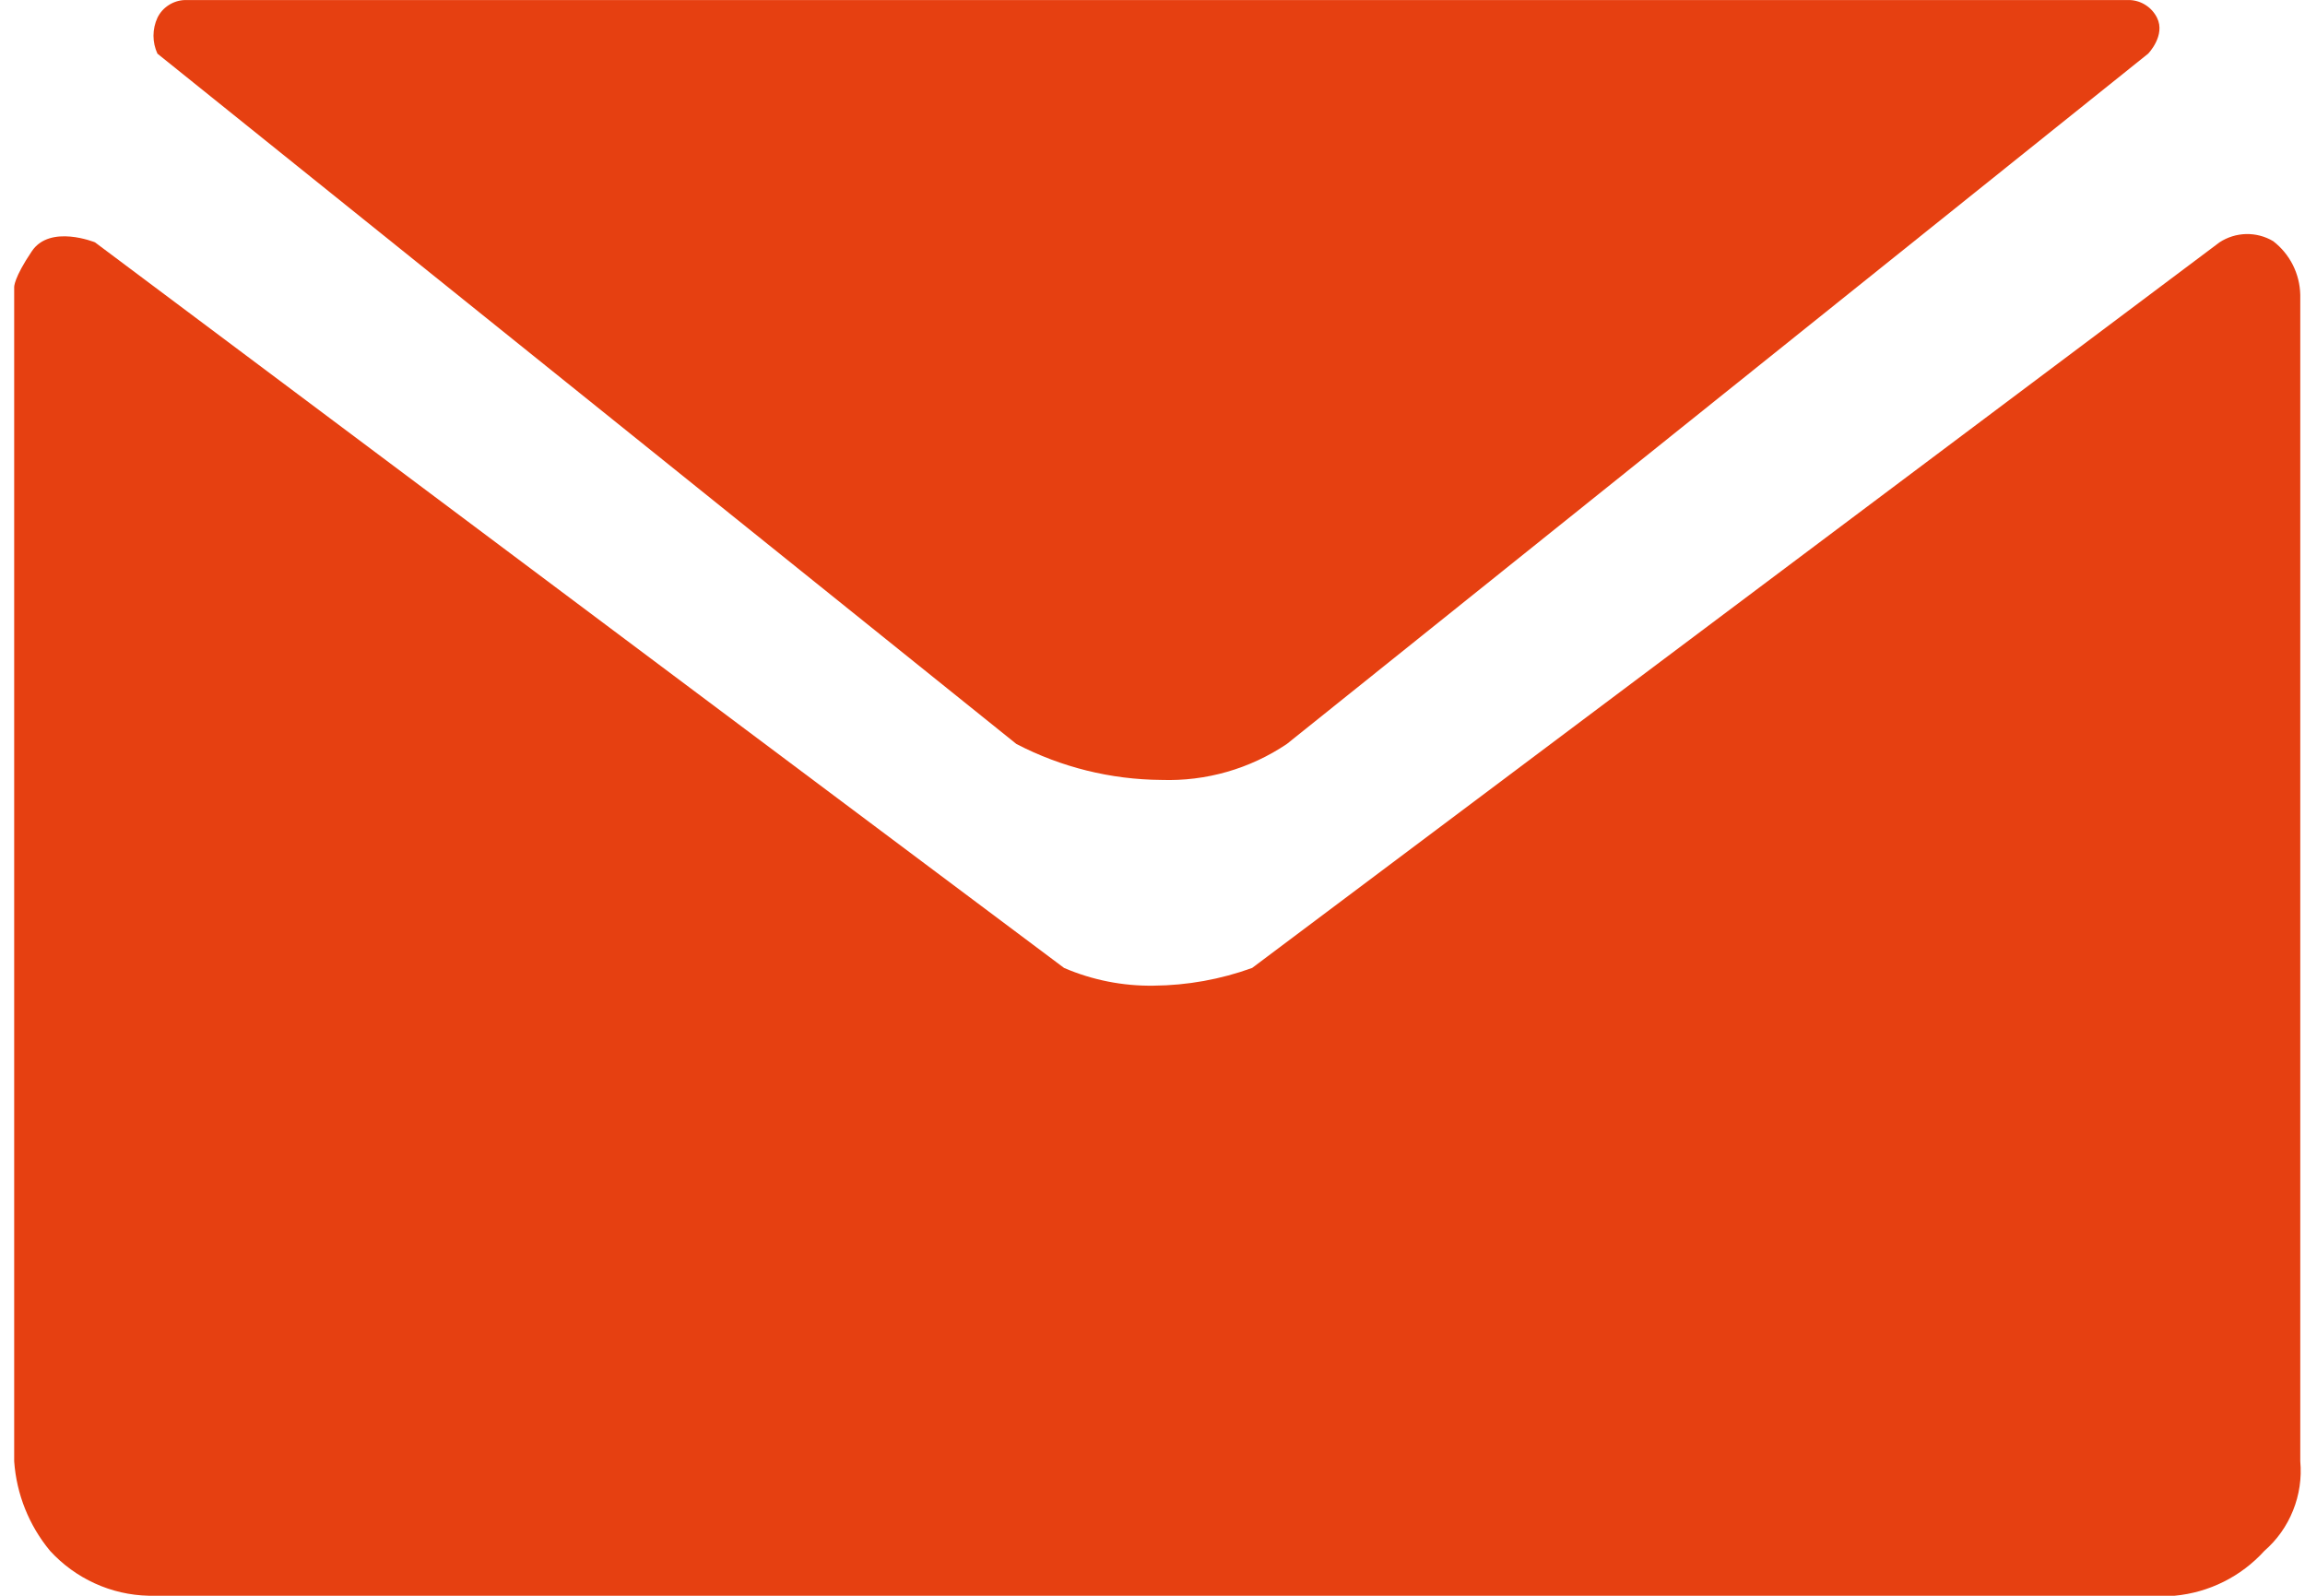 <svg width="39" height="27" viewBox="0 0 39 27" fill="#E64011" xmlns="http://www.w3.org/2000/svg">
<path d="M3.122 0.001H36.037C36.133 0.005 36.227 0.035 36.307 0.088C36.388 0.14 36.453 0.214 36.496 0.3C36.646 0.599 36.346 0.908 36.346 0.908L21.774 12.587C21.148 13.009 20.404 13.222 19.65 13.196C18.795 13.19 17.954 12.982 17.196 12.587L2.664 0.908C2.62 0.813 2.597 0.709 2.597 0.604C2.597 0.499 2.62 0.395 2.664 0.3C2.706 0.214 2.771 0.14 2.852 0.088C2.933 0.035 3.026 0.005 3.122 0.001Z"/>
<path d="M37.554 4.1L21.186 16.377C20.652 16.571 20.088 16.672 19.52 16.677C18.999 16.685 18.483 16.583 18.004 16.377L1.607 4.1C1.607 4.1 0.848 3.791 0.539 4.25C0.23 4.708 0.24 4.858 0.24 4.858V24.725C0.279 25.282 0.492 25.812 0.848 26.241C1.061 26.473 1.318 26.66 1.604 26.79C1.89 26.921 2.2 26.992 2.514 26.999H36.795C37.378 26.945 37.919 26.674 38.312 26.241C38.526 26.055 38.693 25.82 38.798 25.556C38.904 25.293 38.946 25.008 38.92 24.725V4.988C38.916 4.812 38.873 4.639 38.794 4.482C38.714 4.325 38.601 4.187 38.461 4.08C38.323 3.998 38.165 3.957 38.005 3.96C37.844 3.964 37.688 4.012 37.554 4.1Z"/>
</svg>
